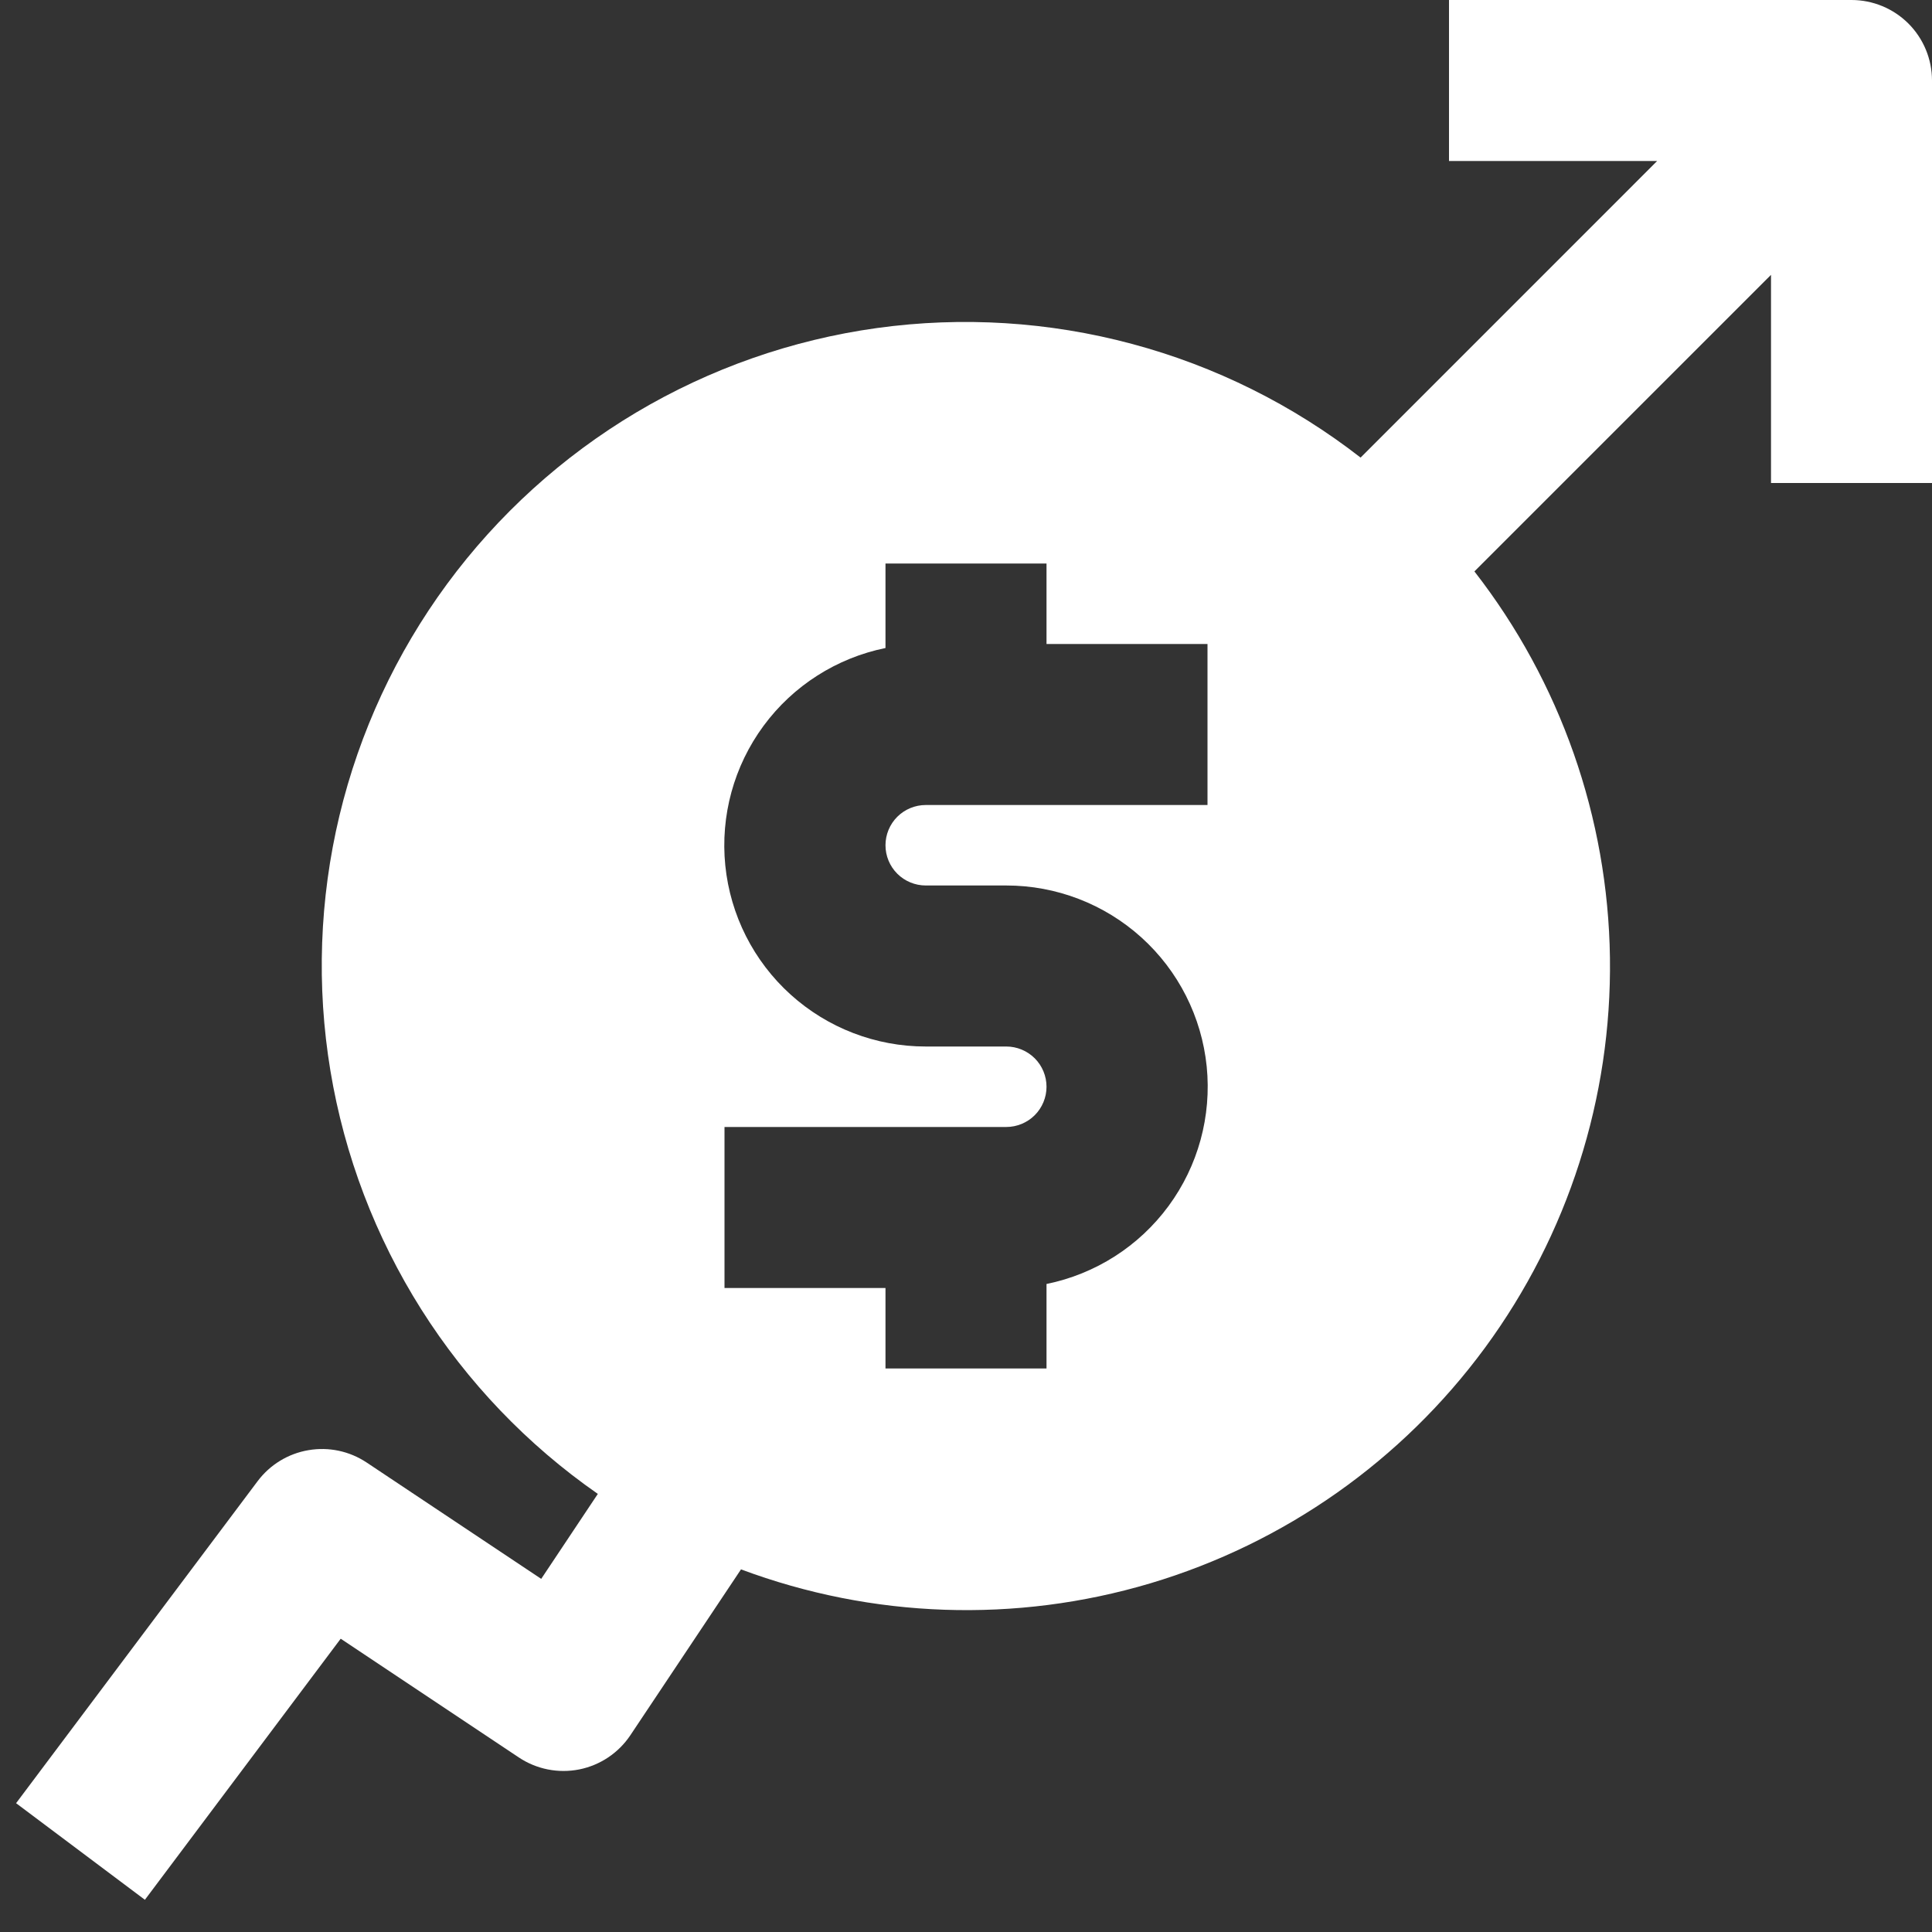 <svg width="46" height="46" viewBox="0 0 46 46" fill="none" xmlns="http://www.w3.org/2000/svg">
<rect x="0" y="0" width="46" height="46" fill="#333333" stroke="none"/>
<g clip-path="url(#clip0_513_26970)">
<path d="M44.083 0H34.5V3.833H39.456L32.395 10.895C30.779 9.638 28.928 8.717 26.951 8.188C24.974 7.658 22.911 7.53 20.883 7.81C18.856 8.091 16.905 8.775 15.146 9.822C13.388 10.869 11.857 12.258 10.643 13.906C9.43 15.555 8.559 17.429 8.082 19.42C7.606 21.41 7.532 23.476 7.867 25.495C8.202 27.515 8.938 29.446 10.031 31.177C11.125 32.907 12.554 34.4 14.234 35.569L12.886 37.592L8.73 34.822C8.322 34.55 7.826 34.445 7.343 34.528C6.86 34.61 6.427 34.875 6.133 35.267L0.383 42.933L3.45 45.233L8.112 39.017L12.353 41.844C12.776 42.126 13.293 42.228 13.792 42.129C14.29 42.029 14.728 41.736 15.01 41.313L17.643 37.366C20.768 38.534 24.188 38.651 27.386 37.699C30.583 36.746 33.382 34.776 35.358 32.088C37.333 29.4 38.377 26.14 38.332 22.804C38.286 19.468 37.154 16.239 35.105 13.605L42.167 6.544V11.5H46V1.917C46 1.408 45.798 0.921 45.439 0.561C45.079 0.202 44.592 0 44.083 0V0ZM28.75 19.167H22.042C21.788 19.167 21.544 19.268 21.364 19.447C21.184 19.627 21.083 19.871 21.083 20.125C21.083 20.379 21.184 20.623 21.364 20.803C21.544 20.982 21.788 21.083 22.042 21.083H23.958C25.147 21.082 26.293 21.523 27.175 22.319C28.057 23.115 28.611 24.211 28.731 25.393C28.85 26.576 28.526 27.76 27.821 28.717C27.116 29.674 26.081 30.334 24.917 30.571V32.583H21.083V30.667H17.25V26.833H23.958C24.212 26.833 24.456 26.732 24.636 26.553C24.816 26.373 24.917 26.129 24.917 25.875C24.917 25.621 24.816 25.377 24.636 25.197C24.456 25.018 24.212 24.917 23.958 24.917H22.042C20.853 24.918 19.707 24.477 18.825 23.681C17.943 22.885 17.389 21.789 17.269 20.607C17.15 19.424 17.474 18.24 18.179 17.283C18.884 16.326 19.919 15.666 21.083 15.429V13.417H24.917V15.333H28.75V19.167Z" fill="white"/>
</g>
<defs>
<clipPath id="clip0_513_26970">
<rect width="46" height="46" fill="white"/>
</clipPath>
</defs>
</svg>
